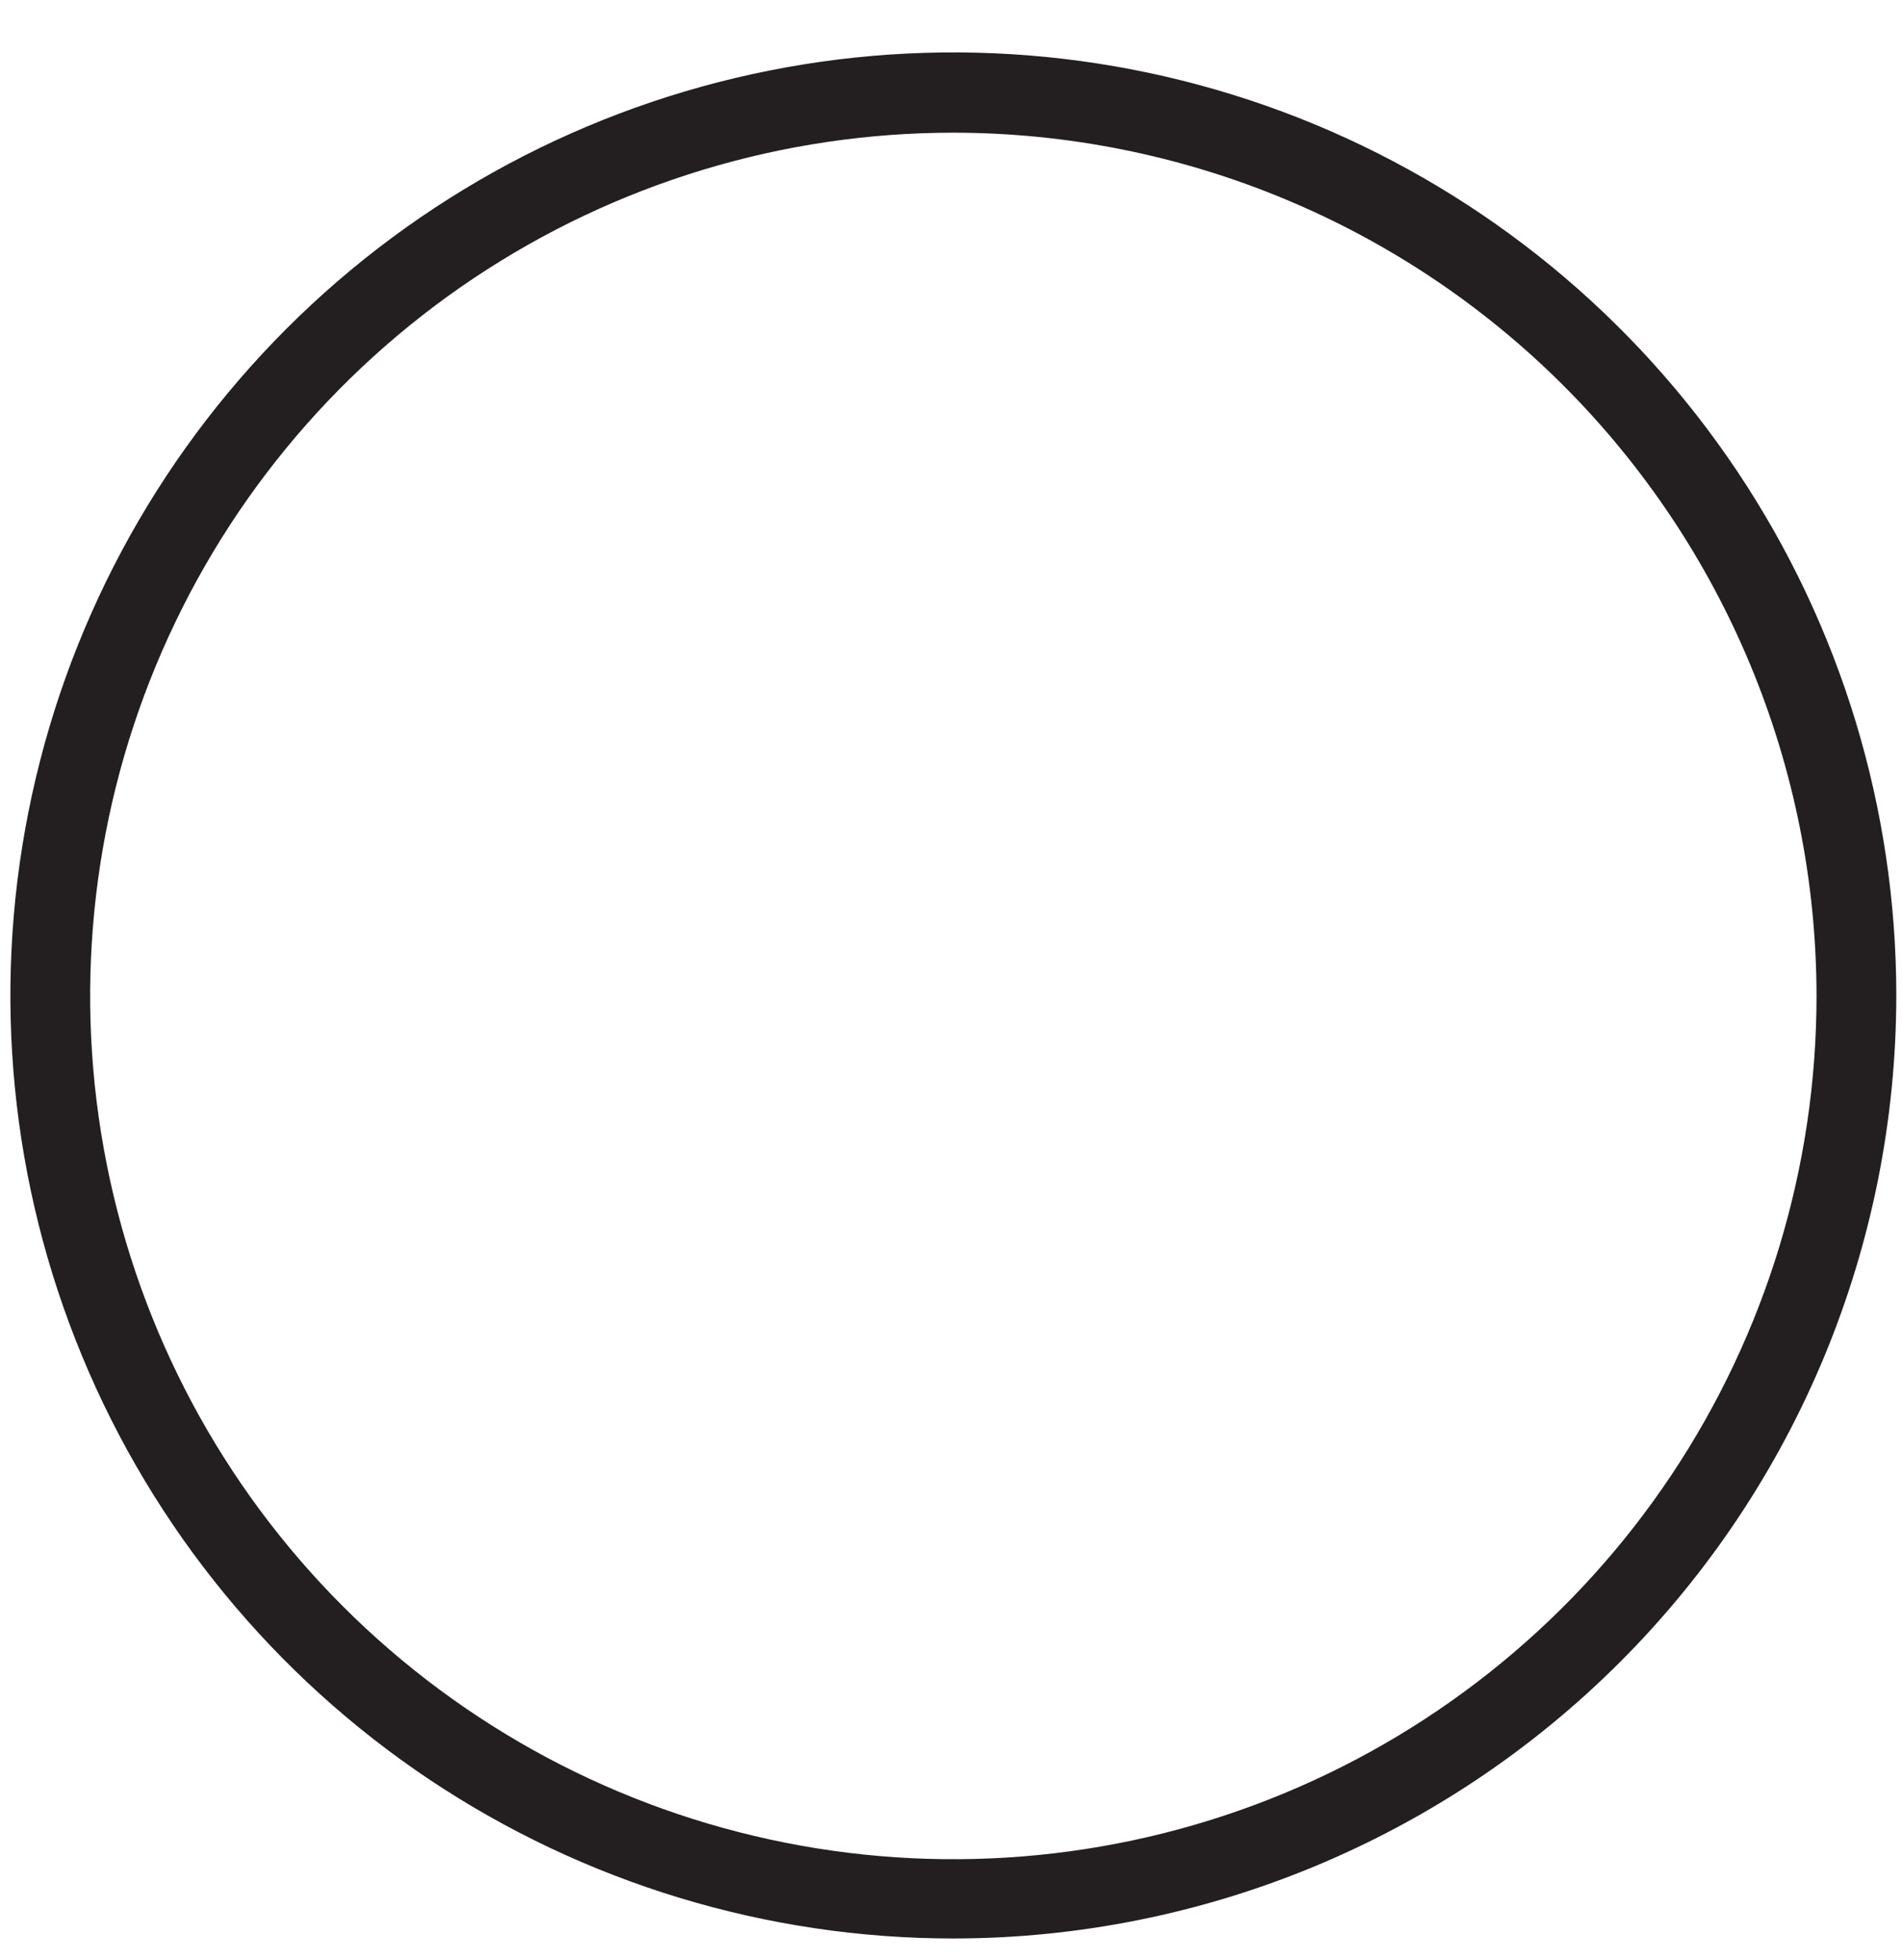 <svg width="33" height="34" viewBox="0 0 33 34" fill="none" xmlns="http://www.w3.org/2000/svg">
<path d="M16.541 33.63C13.305 33.63 10.142 32.67 7.451 30.873C4.761 29.075 2.664 26.52 1.426 23.53C0.187 20.541 -0.137 17.252 0.495 14.078C1.126 10.904 2.684 7.989 4.972 5.701C7.26 3.413 10.175 1.855 13.349 1.224C16.523 0.592 19.812 0.916 22.802 2.154C25.791 3.393 28.346 5.49 30.144 8.18C31.942 10.871 32.901 14.034 32.901 17.27C32.899 21.608 31.174 25.768 28.107 28.835C25.039 31.903 20.879 33.628 16.541 33.63ZM16.541 2.302C13.578 2.302 10.682 3.181 8.219 4.827C5.756 6.473 3.837 8.813 2.704 11.55C1.57 14.287 1.274 17.299 1.853 20.204C2.432 23.109 3.859 25.778 5.954 27.872C8.05 29.966 10.719 31.392 13.625 31.968C16.53 32.545 19.542 32.247 22.278 31.112C25.015 29.977 27.353 28.056 28.997 25.593C30.642 23.128 31.519 20.232 31.517 17.27C31.512 13.3 29.932 9.495 27.125 6.688C24.317 3.882 20.51 2.305 16.541 2.302Z" fill="#231F20"/>
</svg>
